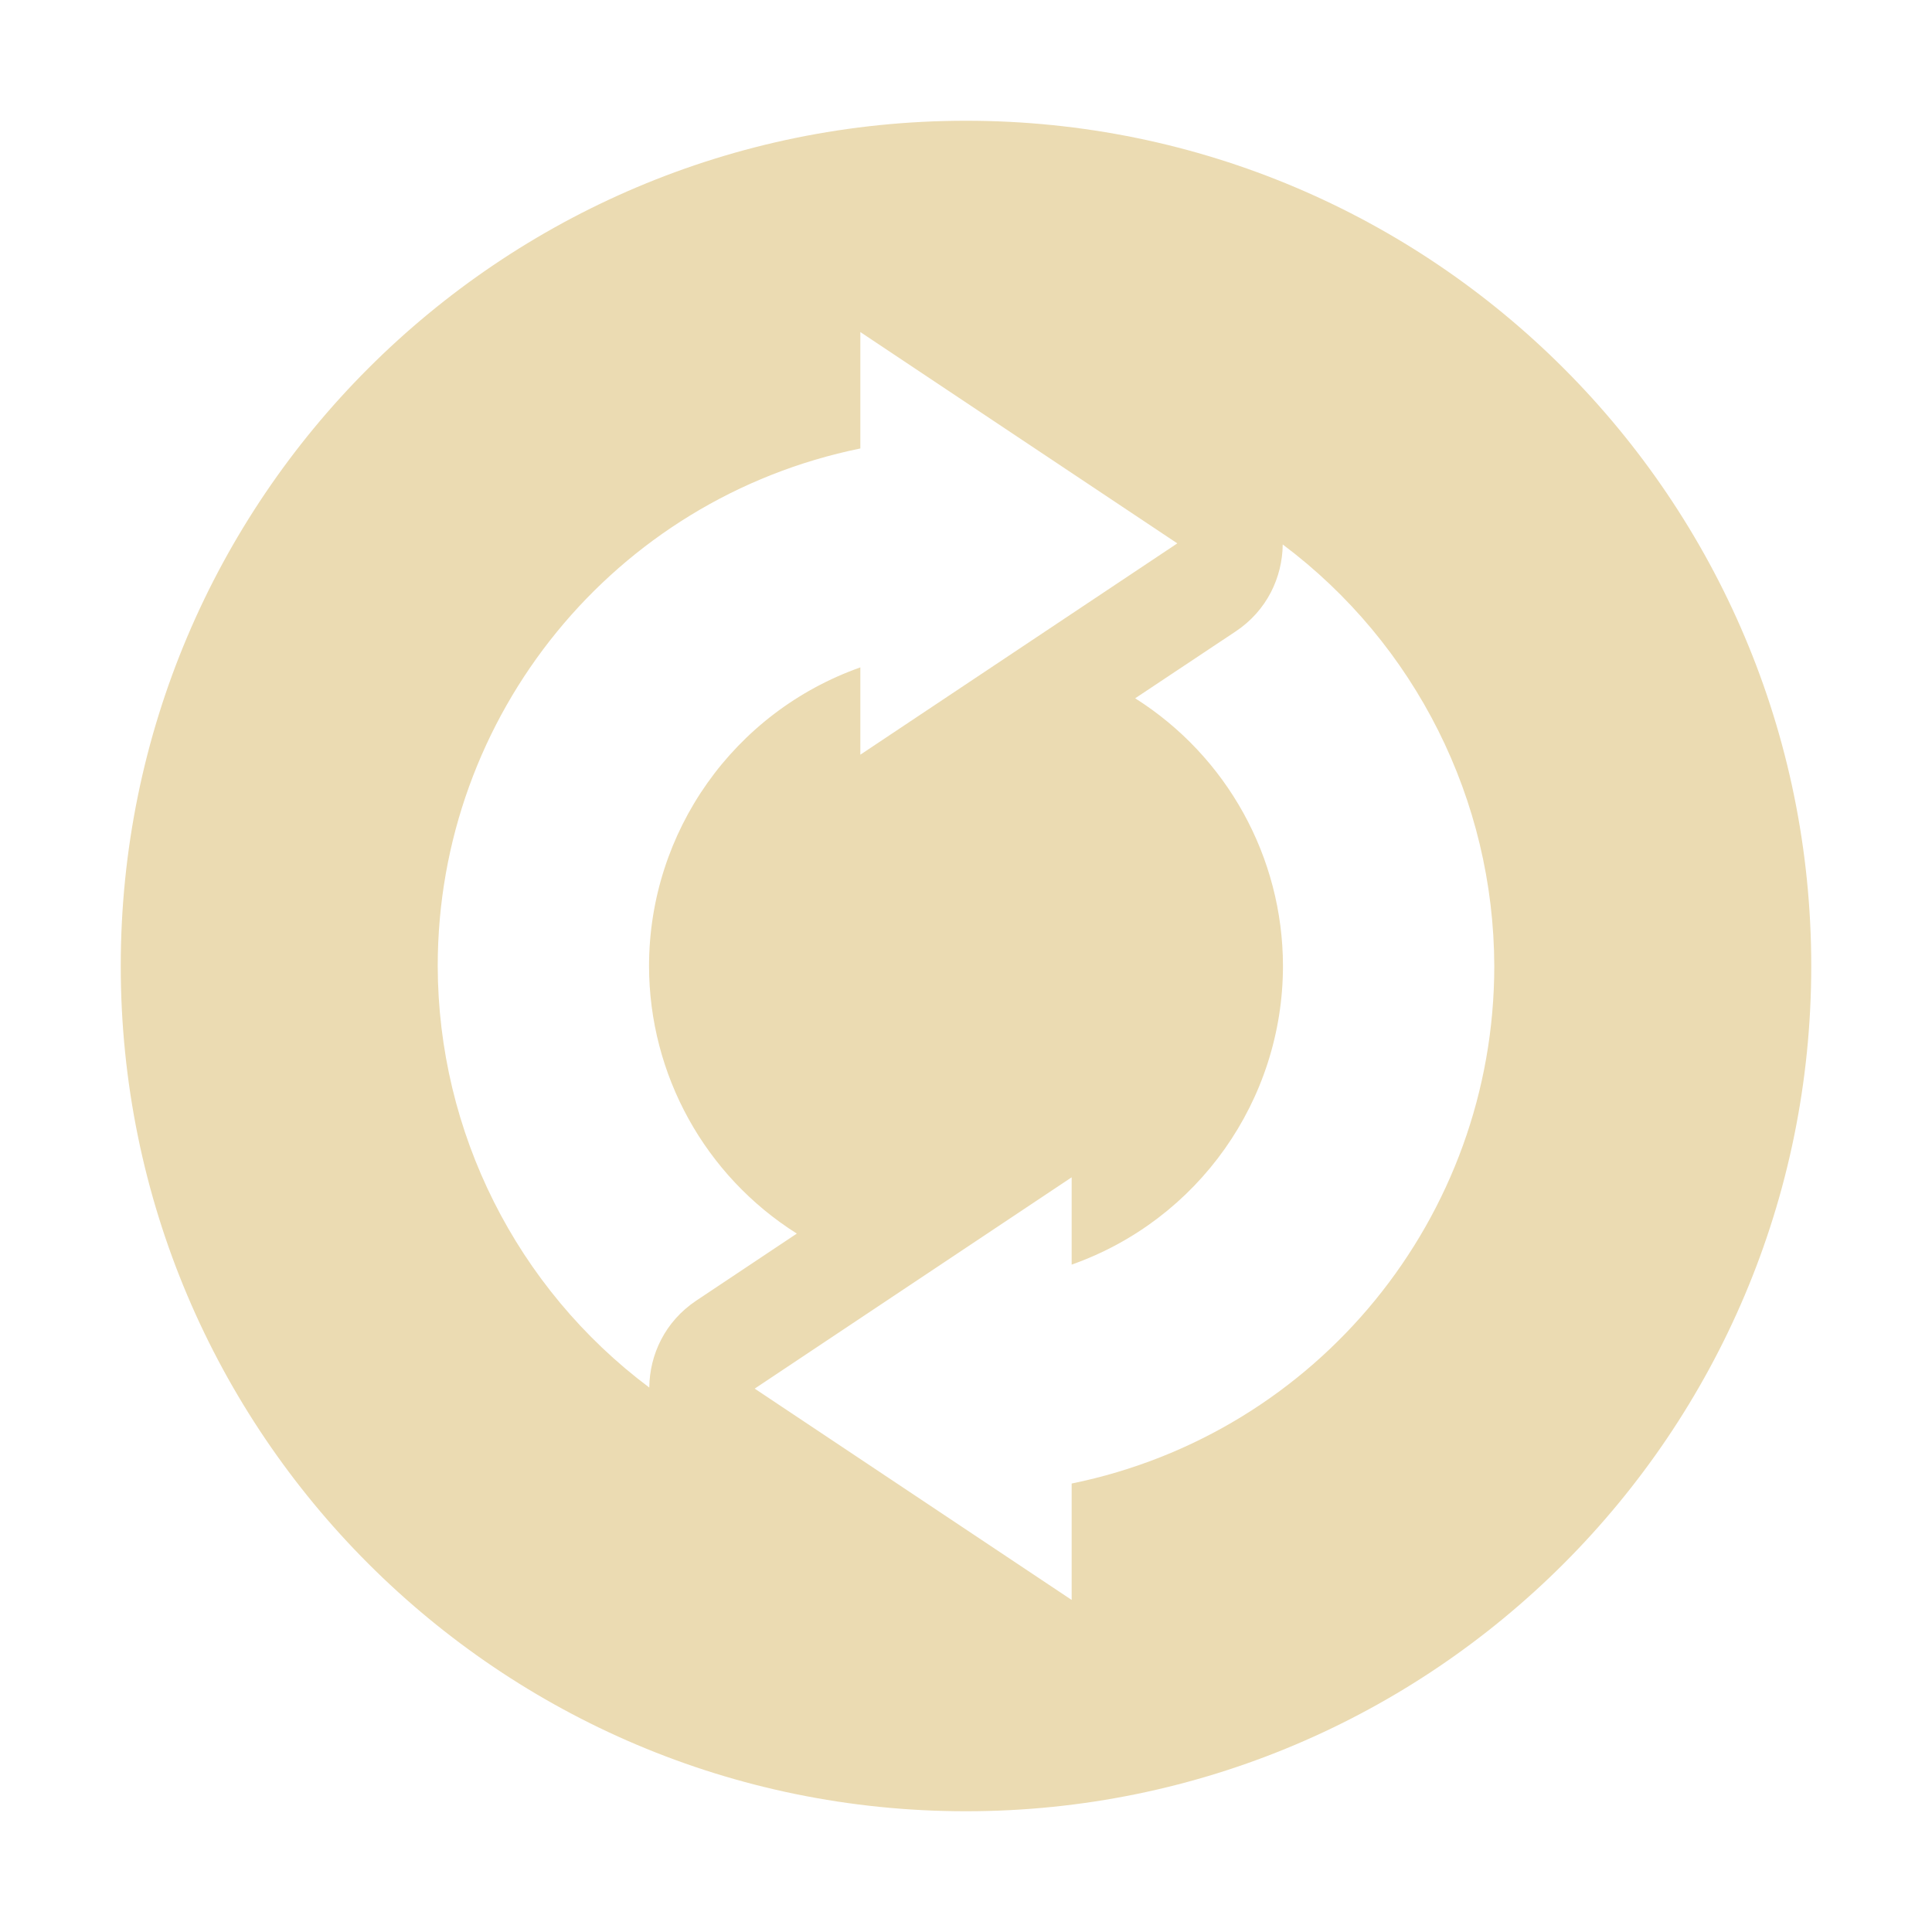 <svg width="16" height="16" version="1.1" xmlns="http://www.w3.org/2000/svg">
  <defs>
    <style type="text/css">.ColorScheme-Text { color:#ebdbb2; } .ColorScheme-Highlight { color:#458588; }</style>
  </defs>
  <path class="ColorScheme-Text" d="m8 1c-3.866 0-7 3.134-7 7 0 3.866 3.134 7 7 7 3.866 0 7-3.134 7-7 0-3.866-3.134-7-7-7zm-0.875 1.75 2.625 1.75-2.625 1.75v-0.723c-1.048 0.371-1.749 1.361-1.75 2.473 0.001 0.9 0.463 1.736 1.224 2.216l-0.834 0.556c-0.257 0.172-0.385 0.445-0.388 0.719-1.1-0.824-1.749-2.117-1.752-3.491 2.625e-4 -2.079 1.463-3.87 3.5-4.286zm3.498 1.759c1.1 0.824 1.748 2.117 1.752 3.491 0 2.079-1.463 3.87-3.5 4.286v0.964l-2.625-1.75 2.625-1.75v0.723c1.048-0.37 1.749-1.361 1.75-2.473-8.75e-4 -0.9-0.463-1.736-1.224-2.217l0.834-0.555c0.256-0.171 0.385-0.445 0.388-0.719z" fill="currentColor"/>
</svg>
